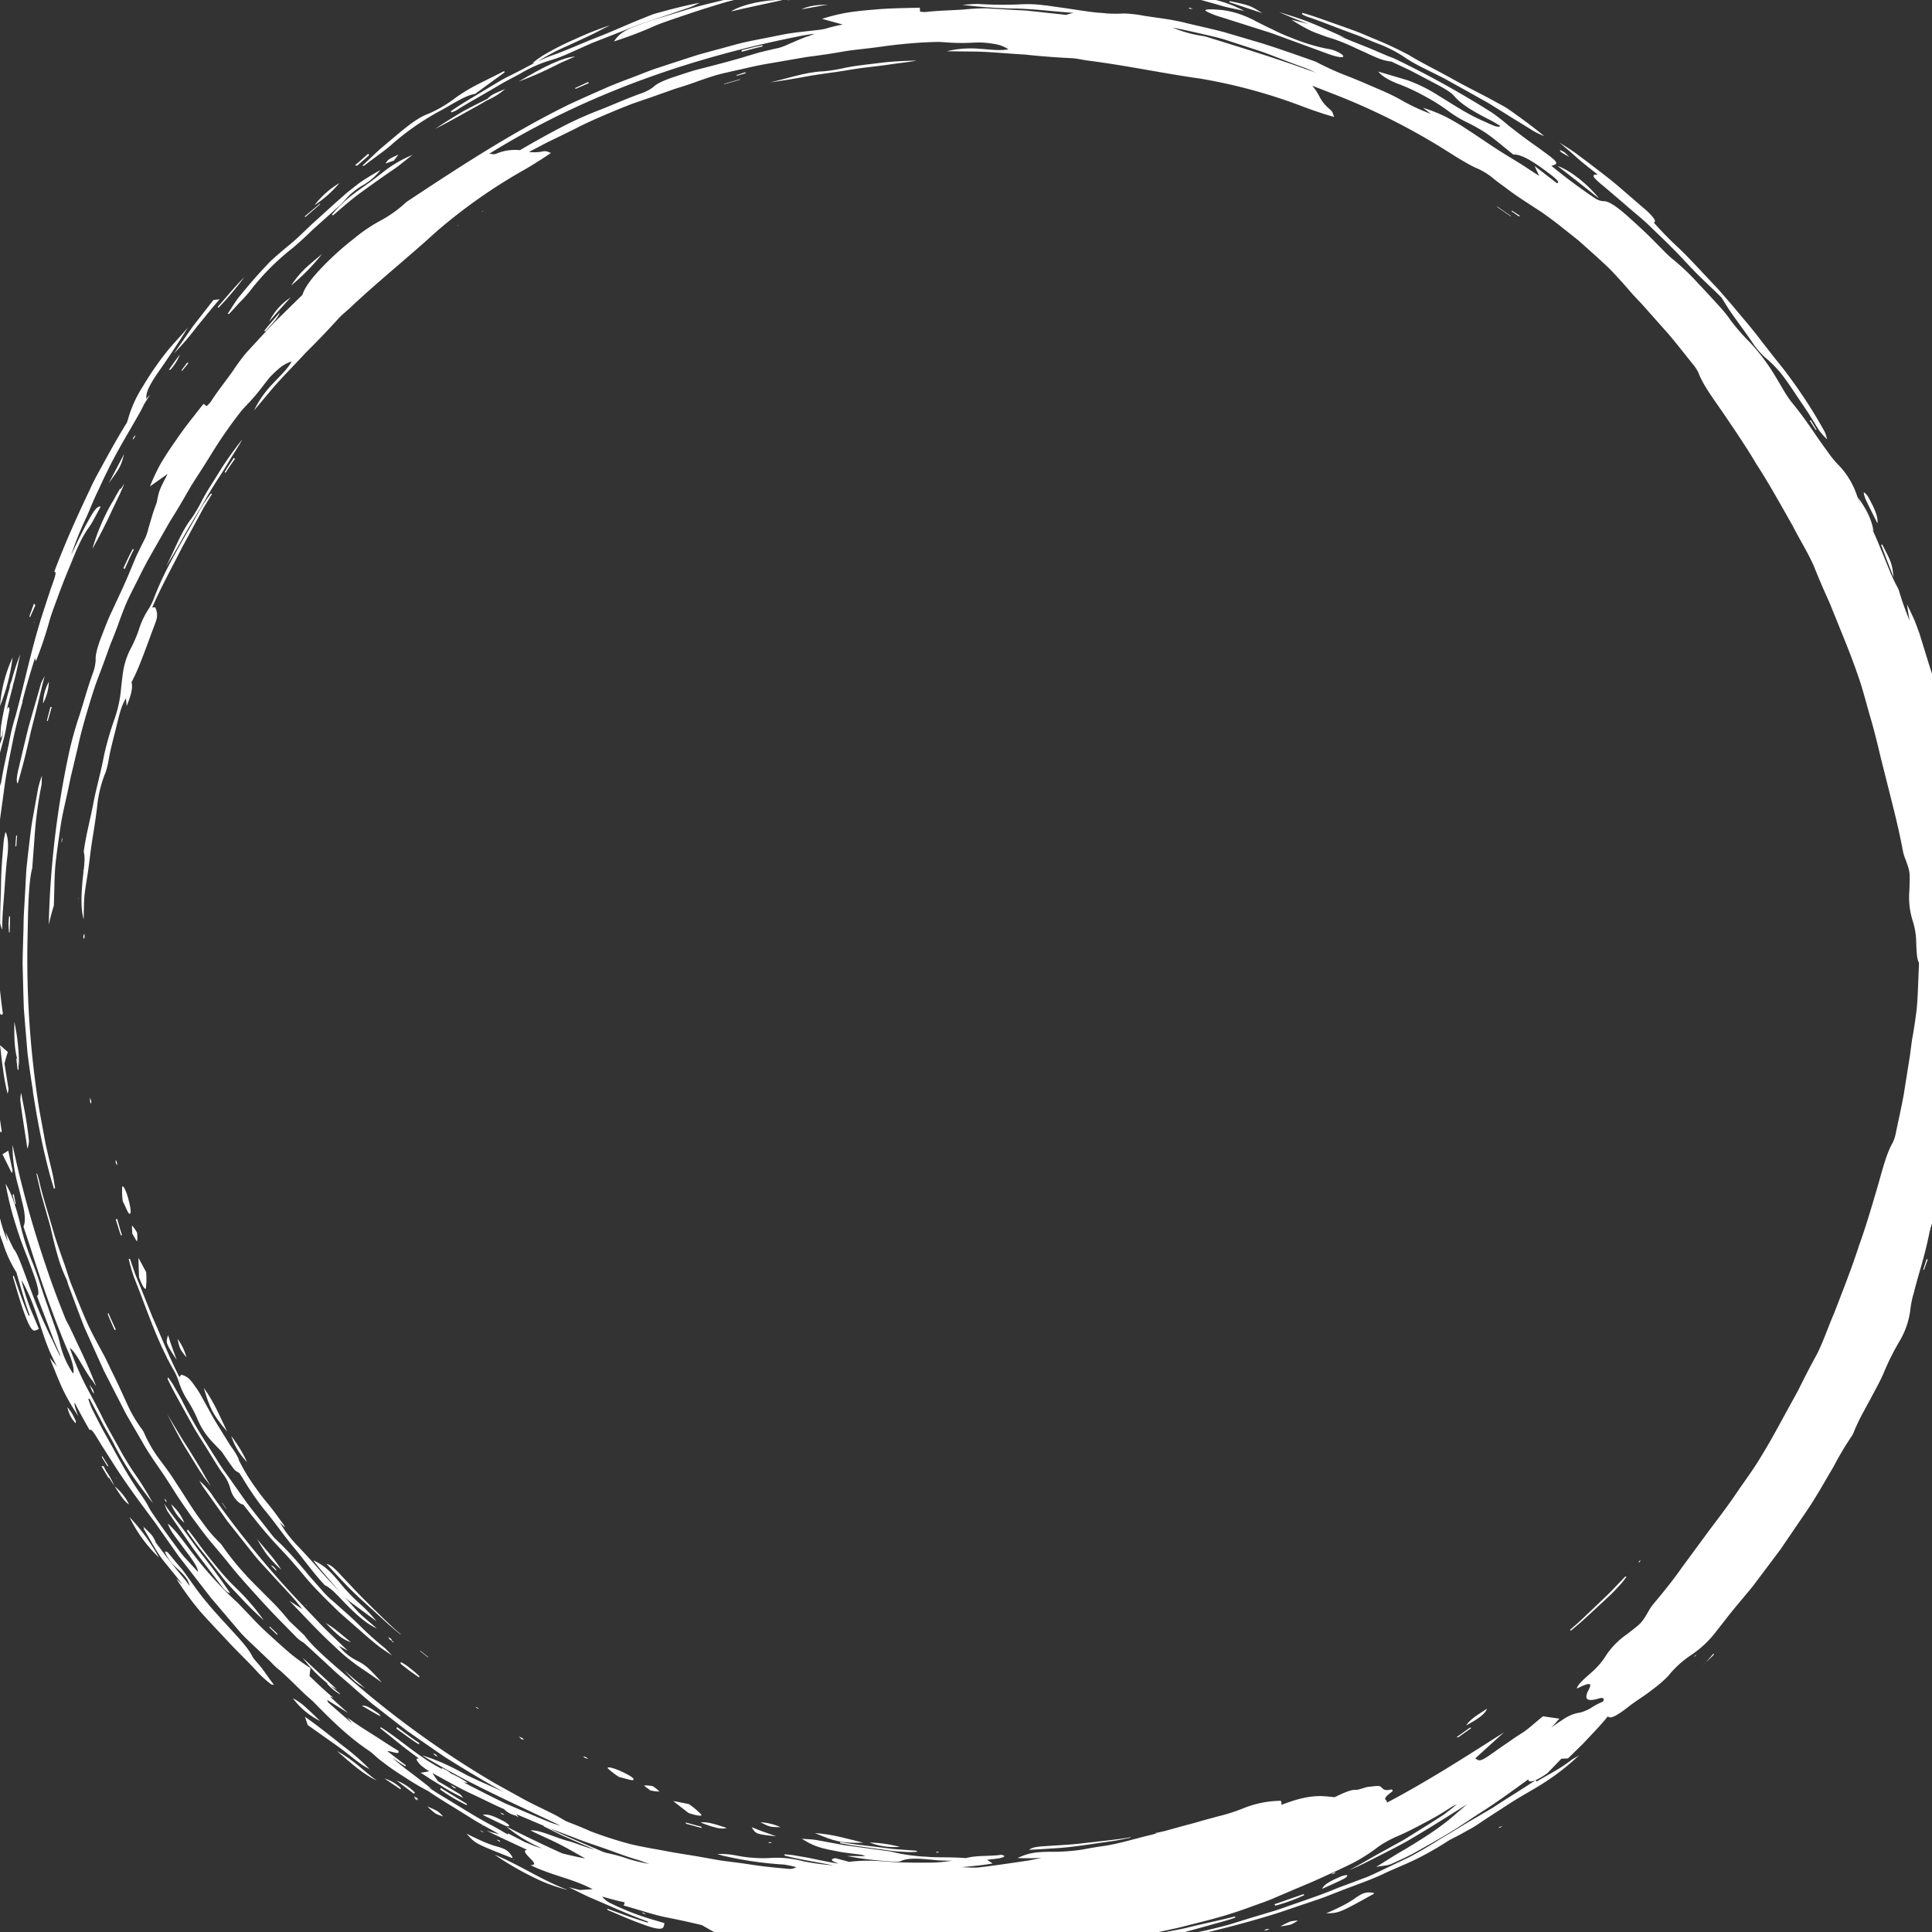 <?xml version="1.0" encoding="UTF-8"?> <svg xmlns="http://www.w3.org/2000/svg" width="525" height="525" viewBox="0 0 525 525"><rect x="0" y="0" width="525" height="525" fill="#333333" stroke="none"/><g><polygon points="417.26 483.79 417.27 483.81 417.32 483.77 417.26 483.79" fill="#fff"></polygon><path d="M68.65,450.26c-1.34-2.77-4.44-5.8-7-8.68-2.09-2.25-4.1-4.48-6-6.8s-3.56-4.76-5.32-7.19c-.66-.92-1.46-1.85-2.28-2.79L45.72,422c-.33-.39-.94-.54-.86-.17a13,13,0,0,0,1.36,2.33,11.42,11.42,0,0,0,1.54,1.7c1.34,1.26,3,2.7,3.55,4.33a3,3,0,0,1,.18.75c-.48-.71-1-1.4-1.58-2.12-2.73-3.22-5.26-6.56-7.78-9.91l.21.15a13.41,13.41,0,0,0-1-1.78c-.67-.81-1.34-1.36-2.45-2.54l.29.54-.16.09c1.8,3,3.61,6.53,5.42,8.77s3.52,4.3,5.17,6.42h0L47.92,429a78.75,78.75,0,0,0,6.7,9.15c2.53,2.8,5.1,5.5,7.66,8.24s5.32,5.32,7.91,8.2a29.59,29.59,0,0,0,3.57,3.16l.68.08c-1.09-1.42-2.06-2.82-3.17-4.37C70.52,452.47,69,450.89,68.65,450.26Z" fill="#fff"></path><path d="M135.67,22.11l-4.16,2.49c-3,1.86-6.12,3.59-9,5.63l.19.32a10,10,0,0,0,1.37-.61c2.81-1.81,5.77-3.39,8.64-5.09L137,22.34,141.39,20a36.51,36.51,0,0,1,7.6-3.44,40.09,40.09,0,0,0,5.59-2.06l6.18-2.76,6.29-2.47,6.3-2.47,6.41-2.17c2.47-.8,4.93-1.73,7.35-2.5a26.81,26.81,0,0,0,3-1.37c-4.52.86-8.15,1.86-11.87,2.88-1.09.3-2.36.87-3.53,1.33-4.2,1.65-8.26,3.56-12.43,5.17s-8.22,3.52-12.5,5A36.26,36.26,0,0,0,146,16.79q2-1.27,4.28-2.48c1.68-.9,3.48-1.64,5.24-2.46s3.53-1.6,5.23-2.44c.85-.41,1.69-.84,2.51-1.28s1.64-.8,2.42-1.23a86.29,86.29,0,0,0-9.4,3.73,74.69,74.69,0,0,0-8.87,4.53,24.7,24.7,0,0,0-2.72,2l.61-.07C143.49,18,141.7,19,140,19.84,138.53,20.58,137.07,21.29,135.67,22.11Z" fill="#fff"></path><path d="M336.2,3.61c-.91-.27-1.85-.5-2.87-.7s-2.14-.26-3.38-.34-2.42,0-2.42.22,1.39.86,2.48,1.27,2.65.82,4,1.29L345.51,9l12,4.4,3.2,1.18c.59.21,1.2.42,1.75.58,2.14.62,3.24.44,2.14-.4a9.05,9.05,0,0,0-4.06-1.53A52,52,0,0,1,351,10.3,48,48,0,0,1,345.79,8C344.32,7.32,343,6.65,341.7,6A30.57,30.57,0,0,0,336.2,3.61Z" fill="#fff"></path><path d="M-7,237.86l.09.14c.4-1.74.87-3.38,1.36-5.23.32-1.24.54-3.44.84-4.07,1.28-2.81,1.65-7.12,2.23-10.95.42-3.05.87-6,1.47-8.92s1.42-5.77,2.18-8.67c.29-1.1.5-2.31.7-3.54s.47-2.44.69-3.6c.1-.51-.18-1.07-.4-.77a3.92,3.92,0,0,0-.38.81c.34-1.41.74-2.82,1.1-4.24.16-.58.3-1.16.45-1.74.06-.16.1-.3.13-.41s0-.12,0-.18c.29-1.09.59-2.18.84-3.26.22-.92.43-1.84.61-2.75s.41-1.78.58-2.66A60.21,60.21,0,0,0,3.14,185a8.55,8.55,0,0,0-.47,1.38l0,.35-.21.74A75,75,0,0,0,.3,197.18a27,27,0,0,0-.16,3.4l.43-.66c.07-.54.16-1.09.24-1.63a10,10,0,0,1-1,4.25c-.75,1.27-1.38,1.28-1.35-1.07,0-.57,0-1.17.07-2.26a79.17,79.17,0,0,0-2.82,11c-.48,3.24-.88,6.45-1.3,9.67-.05.33-.1.66-.13,1,0,.17,0,.33-.07.49-.26,2.48-.52,5-.82,7.51a20.41,20.41,0,0,1-.6,2.33c-.89,2.48-1,5.81-1,8.7,0,2.39.05,4.74.07,7.08s.3,4.65.44,7l.32-.3c.07-3,.37-6.53.32-8.75A65.68,65.68,0,0,1-7,237.86Z" fill="#fff"></path><path d="M55,135.8a44.22,44.22,0,0,1-2.86,4.93c-3,3.89-4.43,8.18-7,13.2,1.36-2.15,3.06-5.08,4.88-8.35s4.06-6.72,6-10.18,4.2-6.64,5.86-9.47,3.2-5,3.91-6.47a96.52,96.52,0,0,0-5.73,8C58.43,130.18,56.56,132.88,55,135.8Z" fill="#fff"></path><path d="M45.53,410.7l6.88,10c2.4,3.28,4.9,6.47,7.35,9.71,1,1.42,2.23,2.61,2.74,2.44-1.14-1.68-3.78-5.53-7.23-9.92-1.76-2.17-3.46-4.67-5.29-7.11s-3.76-4.84-5.38-7.22C45.12,409.79,45.26,410.26,45.53,410.7Z" fill="#fff"></path><path d="M94.53,53.93a34.94,34.94,0,0,0-4.36,4.44l.34.14c2.58-2.19,5.12-4.47,7.85-6.41,2.91-2.11,5.76-4.14,8.73-6.16,1.35-.9,2.67-2.06,5-3.85a34.61,34.61,0,0,0-6.6,3.63c-2,1.49-3.94,3.08-5.77,4.36C98,51.28,96.2,52.55,94.53,53.93Z" fill="#fff"></path><path d="M100.42,480.73a62.22,62.22,0,0,0-7.23-6.31c-3.11-2.46-6.63-5.32-10.33-7.91.28.81.56,1.64.77,2.26L92,474.7C94.68,476.57,97.6,479.36,100.42,480.73Z" fill="#fff"></path><path d="M367.79,516.14a33.36,33.36,0,0,1-3.54,2c-1,.51-2.18,1.06-3.88,1.79,3.55-.08,3.6-.12,12.95-5.31,0-.06.09-.15.05-.17a.89.89,0,0,0-.4-.13C371,514.09,370.21,514.4,367.79,516.14Z" fill="#fff"></path><path d="M144.69,510a45,45,0,0,0,9.63,3.59c-7.18-2.7-12.84-6.69-19.9-9.6A80,80,0,0,0,144.69,510Z" fill="#fff"></path><path d="M301.74,500.37c1.83-.21,3.64-.64,5.46-1l-.07-.12c-3.82.72-7.7,1-11.56,1.49s-7.74.7-11.62.93c-1.6.1-3.42.21-4.32,1,2.55-.15,4.7-.23,6.82-.41C291.59,502,296.65,501.05,301.74,500.37Z" fill="#fff"></path><path d="M234.64,500.75c-4.7-1.17-8.42-2.3-13.21-2.64C226.68,500.31,228.41,500.9,234.64,500.75Z" fill="#fff"></path><path d="M432,438.62l5-4.64c1.28-1.14,2.42-2.45,3.58-3.69.55-.61,1-1.27,1.43-1.9l-.42.06L438,432.21c-1.19,1.25-2.49,2.4-3.73,3.61-2.52,2.36-4.93,4.84-7.61,7.05l.16.28,2.62-2.2Z" fill="#fff"></path><path d="M2.4,202.13c-.4,1.9-.81,3.81-1.21,5.7-.33,1.58-.62,3.18-.88,4.79a7.72,7.72,0,0,0-.47,3.16c-.16,1.14-.3,2.27-.44,3.36-.44,3.47-.74,6.63-1.33,10.05-.38,2.46-1,5.76-.89,7.47A48.12,48.12,0,0,1-3.4,247c-.21,2.06-.44,4.11-.63,6.17a32.2,32.2,0,0,0-.57,4.43l-.09,4.18.15,4.18c.08,1.71.17,3.41.25,5.12,0,.53,0,1.08-.06,1.6a71.48,71.48,0,0,0,.62,8.52c0,.2,0,.39.07.58,0,.42,0,.82,0,1.25q0,3.36.18,6.58c.23,2.14.52,4.24.85,6.29S-1.89,300-1.47,302c.26,1.25.61,2.47,1,3.68,0,.27,0,.48.06.69l.07-.18c0-.12-.06-.26-.11-.44.21.68.41,1.37.61,2l.31-.25c-.2-1.35-.4-2.77-.6-4.15s-.3-2.72-.55-3.89a65.55,65.55,0,0,1-1.74-16.12v-.05a25.5,25.5,0,0,0,1,5.74c-.08-2.75-.13-5.69-.27-8.46a34.69,34.69,0,0,1,.24-7.44c.75-.28,1.51,3.88,2.23,2.26-.42-2.73-.65-5.37-1-8.07s-.71-5.44-.84-8.41c-.49,2.49-.66,4-1,6.69a60.33,60.33,0,0,1-.41-6.08l.11-9.57c.07-3.19.36-6.38.54-9.57.15-1.89.32-3.79.58-5.69.17-1.24.32-2.5.44-3.74l.73-7.78,1.07-7.74c.63-5.18,1.73-10.29,2.77-15.43.53-2.35,1.12-4.7,1.72-7,.23-.84.47-1.68.71-2.53,0,.07-.09.16-.14.23,1-4,2.22-8,3.45-11.91a8.64,8.64,0,0,0,.24.9,104.74,104.74,0,0,0,3.79-11.34c.56-1.86,1.34-3.91,2.07-5.88,1.09-3,2.26-6,3.46-8.83,1.57-3.85,2.94-7.39,5.2-10.49.86-1.2,1.89-3.32,3.09-5.47-1-.35-2.24,1.78-3.36,3.81-1.48,2.6-2.75,5.31-4.05,8-.2.44-.41.87-.62,1.3.11-.35.25-.71.35-1a91.08,91.08,0,0,1,3.74-9.12c1.13-2.5,2.07-5,3.28-7.43.8-1.69,1.52-3.36,2.37-5,2.39-5,5.28-9.75,8.06-14.61.85-1.46,1.55-2.72,2-3.74.66-1.06,1.23-2,1.67-2.66l-1.12,1.21a2.67,2.67,0,0,0,.09-.69c0-1.57,1.39-4,3.61-7.15C46,96.83,48.29,93.41,51.08,89c-2.59,3-4.49,4.91-6.17,7.08a82.8,82.8,0,0,0-6,8.78,33.44,33.44,0,0,0-3.83,8.06c-.18.65-.37,1.28-.59,1.9-2.75,4.41-5.24,9-7.74,13.58-.86,1.55-1.66,3.11-2.38,4.72l.21-.35-.41.77c-3.31,7-6.48,14-9.43,21.84,1-.15-.38,2.8-1.33,5.78q-1.1,3.34-2.17,6.66c-2.74,8.76-4.5,17.38-7,26.71A57.26,57.26,0,0,0,2.4,202.13Zm-4.21,66.72v0Z" fill="#fff"></path><path d="M43.18,423.23a52.91,52.91,0,0,0-8-11A38.1,38.1,0,0,0,43.18,423.23Z" fill="#fff"></path><path d="M187.22,490.25l-4.31-.85,4.16,3.24c2.08.74,3.88,1,3.5.45A21.94,21.94,0,0,0,187.22,490.25Z" fill="#fff"></path><path d="M198.64,3.11c5-1.19,9.52-2.09,14-3.09C208-.16,201.61,1.2,198.64,3.11Z" fill="#fff"></path><path d="M168.26,482.9c1.62.36,3.48,1,3.78.8.63-.38-1.21-1.4-3.08-2.28-2.13-1-4.19-1.5-3.78-.86A22.22,22.22,0,0,0,168.26,482.9Z" fill="#fff"></path><polygon points="114.31 481.75 114.33 481.74 114.27 481.7 114.31 481.75" fill="#fff"></polygon><path d="M3.9,277.66c-.06,5.83.1,8,1.26,11.86A56.52,56.52,0,0,0,3.9,277.66Z" fill="#fff"></path><path d="M83.37,464.23a15.7,15.7,0,0,0-3.78-2.74A20.36,20.36,0,0,0,87,467.66C85.79,466.52,84.6,465.3,83.37,464.23Z" fill="#fff"></path><path d="M102.39,483.86c-3.37-2.41-6.39-5.72-10.77-8C95.57,479.3,98.72,482.13,102.39,483.86Z" fill="#fff"></path><path d="M359.29,513.28c2.68-1.24,4.51-2,6.12-2.87.55-.29.77-.72.67-.89a5.77,5.77,0,0,0-1.85.45C361.9,511,359.73,512,359.29,513.28Z" fill="#fff"></path><path d="M210.93,499c-2.22-.84-3.94-1.32-6.67-2.48C205.39,498.4,205.44,498.41,210.93,499Z" fill="#fff"></path><path d="M404.09,464.32c-2.31,1.52-4.74,2.92-5.68,4.57C401.52,467.17,403.57,465.8,404.09,464.32Z" fill="#fff"></path><path d="M334.22.31,334,.57l9,3C339.84,1.53,339.61,1.45,334.22.31Z" fill="#fff"></path><path d="M59.39,83.62a85.94,85.94,0,0,0,7-8.31c-2.55,2.57-4.85,5.38-7.24,8.1Z" fill="#fff"></path><path d="M179.19,486.83a10,10,0,0,0-1.8-1.45,10.41,10.41,0,0,0-2.3-.21c-.2.08.9.76,1.63,1.35A11.31,11.31,0,0,0,179.19,486.83Z" fill="#fff"></path><path d="M244.52,501.86a36.55,36.55,0,0,0-8.19-1.17A18.56,18.56,0,0,0,244.52,501.86Z" fill="#fff"></path><path d="M29.52,131.36c3.26-4.51,3.28-4.56,4.21-8Z" fill="#fff"></path><path d="M212.09,496.51a15.29,15.29,0,0,0-5.44-1.33C209.21,496.47,209.22,496.48,212.09,496.51Z" fill="#fff"></path><path d="M346.56,517.84a47.29,47.29,0,0,0,7.86-2.86l-.21-.27-7.89,2.75Z" fill="#fff"></path><path d="M73.16,87.35c2.39-2.77,4.12-4.62,5.8-6.51A16.91,16.91,0,0,0,73.16,87.35Z" fill="#fff"></path><path d="M46.53,408.78a12.67,12.67,0,0,0,3.55,5A13.8,13.8,0,0,0,46.53,408.78Z" fill="#fff"></path><path d="M107.77,483.85l4.67,3.56.32-.27A13.84,13.84,0,0,0,107.77,483.85Z" fill="#fff"></path><path d="M9.53,300.3c1,6,2.17,11.9,3.71,17.74.42,1.71.94,3.34,1.42,5l.31-.17c-.23-1.32-.4-2.66-.7-3.94-.66-2.9-1.41-5.78-2-8.69l-1.61-8.79A259.91,259.91,0,0,1,7.45,256.6c.06-2.88.12-5.82.18-8.63.16-4.78.39-9.35,1.14-12.09.31-4.23.53-7.12.74-10a107.3,107.3,0,0,1,1.77-12.57c.12-.55,0-1.28.13-2.56a24.71,24.71,0,0,0-1.07,3.56l-1.53,8.52c-.49,2.85-.76,5.73-1.12,8.59-.2,1.85-.43,3.7-.57,5.56l-.3,5.58-.32,5.57c-.11,1.85-.08,3.71-.16,5.57-.07,2.72-.17,5.44-.2,8.16L6.35,270l.13,4.06.32,4.06.68,8.08Q8.15,291.5,9,296.75c0-.05-.05-.12-.08-.17C9.12,297.82,9.32,299.06,9.53,300.3Z" fill="#fff"></path><path d="M36.35,149.35l-.24-.21c-1,1.7-1.73,3.49-2.58,5.25l.35.24C34.7,152.87,35.43,151.06,36.35,149.35Z" fill="#fff"></path><path d="M347.93,523.46a19.88,19.88,0,0,0,2.88-.5,10.81,10.81,0,0,0,1.9-1.08,10.47,10.47,0,0,0-2.06.26A25,25,0,0,0,347.93,523.46Z" fill="#fff"></path><path d="M217.78,2.53l7.28-1.3C221.72,1.33,219.73,1.61,217.78,2.53Z" fill="#fff"></path><path d="M46.29,100.49a13.67,13.67,0,0,0,2.6-4.13c-1.38,1.76-2.18,2.94-3,4.12Z" fill="#fff"></path><path d="M28.14,398.41l-.58,0,1.88,3.15c0,.05.14.06.21,0,.45.72.9,1.42,1.38,2.11a22.36,22.36,0,0,0-2.18-3.9Z" fill="#fff"></path><path d="M33.14,335.59c-.51-1.43-.85-2.91-1.29-4.36l-.39.13c.49,1.47.86,3,1.43,4.41Z" fill="#fff"></path><polygon points="13.71 192.09 12.72 195.9 13 195.88 14.06 192.13 13.71 192.09" fill="#fff"></polygon><polygon points="396.21 472.13 399.82 469.56 399.45 469.45 395.84 472.02 396.21 472.13" fill="#fff"></polygon><polygon points="87.01 55.48 86.93 55.35 82.81 58.78 82.96 58.99 87.01 55.48" fill="#fff"></polygon><polygon points="493.39 116.81 493.62 116.76 492.09 114.19 491.77 114.28 493.39 116.81" fill="#fff"></polygon><polygon points="75.35 443.93 73.26 441.94 73.24 442.27 75.34 444.28 75.35 443.93" fill="#fff"></polygon><path d="M4.25,327c-.17-.82-.34-1.67-.51-2.51l-.32.18.64,2.57C4.13,327.18,4.27,327.16,4.25,327Z" fill="#fff"></path><polygon points="196.82 22.87 201.12 21.65 201.09 21.53 196.78 22.76 196.82 22.87" fill="#fff"></polygon><polygon points="202.56 19.62 200.11 20.41 200.25 20.58 202.62 19.91 202.56 19.62" fill="#fff"></polygon><path d="M141.81,472.24a5.31,5.31,0,0,0-.84-.31l.8.71.65.13A3.74,3.74,0,0,0,141.81,472.24Z" fill="#fff"></path><path d="M36.77,118.22l-.58.73-.12.55a5.71,5.71,0,0,0,.56-.73A1.44,1.44,0,0,0,36.77,118.22Z" fill="#fff"></path><path d="M323.47,2.41c.26,0,.47,0,.7,0l-.9-.31c-.09,0-.22.09-.25.16A2.13,2.13,0,0,0,323.47,2.41Z" fill="#fff"></path><polygon points="463.39 451.94 463.5 451.8 463.41 451.89 463.39 451.94" fill="#fff"></polygon><polygon points="463.5 451.8 465.81 449.56 465.54 449.42 463.5 451.8" fill="#fff"></polygon><path d="M343.47,524.53a2.44,2.44,0,0,0,.66,0,5.89,5.89,0,0,0,.84-.36h-.66Z" fill="#fff"></path><path d="M106.32,445.38l-.79-.56.31.65a2.9,2.9,0,0,0,.67.35C106.59,445.81,106.39,445.53,106.32,445.38Z" fill="#fff"></path><path d="M112.47,488.48c.2.19.38.37.61.57a1.42,1.42,0,0,0,.39.17c-.06-.11-.18-.26-.28-.41Z" fill="#fff"></path><path d="M362.55,508.81c-.29.14-.55.29-.83.43l.74-.1c.17-.13.36-.27.49-.39A1.22,1.22,0,0,0,362.55,508.81Z" fill="#fff"></path><path d="M16.94,227.76c-.05,0-.13.07-.14.12l-.1,1c.05,0,.13-.07.14-.12Z" fill="#fff"></path><path d="M209.16,500.82c.25,0,.45,0,.67,0l-.7-.26a1.9,1.9,0,0,0-.34.12A1.55,1.55,0,0,0,209.16,500.82Z" fill="#fff"></path><path d="M159.05,477.42a3.46,3.46,0,0,0-.62-.14,5.23,5.23,0,0,0,.63.47,4.61,4.61,0,0,0,.8.17C159.59,477.75,159.31,477.55,159.05,477.42Z" fill="#fff"></path><polygon points="22.61 236.43 22.64 236.81 22.73 236.41 22.61 236.43" fill="#fff"></polygon><path d="M407.14,496.76l.7-.22a4,4,0,0,0,.38-.31l-.69.21Z" fill="#fff"></path><path d="M135.94,500.32a2.29,2.29,0,0,0-.43-.28,5.12,5.12,0,0,0-.57-.11l.86.56C135.86,500.44,135.93,500.4,135.94,500.32Z" fill="#fff"></path><path d="M130.45,497.42l.75.46c.06,0,.15,0,.22,0l-.75-.46Z" fill="#fff"></path><path d="M130.73,495.86l.59.41-.09-.17Z" fill="#fff"></path><polygon points="460.38 450.26 460.75 449.96 461.07 449.55 460.51 449.97 460.38 450.26" fill="#fff"></polygon><path d="M445.45,424.2l-.19.48.36-.29a3.74,3.74,0,0,0,.16-.47Z" fill="#fff"></path><polygon points="463.38 451.94 463.41 451.89 462.16 453.13 463.38 451.94" fill="#fff"></polygon><polygon points="31.45 401.4 31.69 401.77 31.58 401.47 31.45 401.4" fill="#fff"></polygon><polygon points="21.32 244.08 21.35 244.41 21.41 244.01 21.32 244.08" fill="#fff"></polygon><polygon points="139.42 505.29 139.59 505.46 139.8 505.48 139.42 505.29" fill="#fff"></polygon><polygon points="114.31 481.75 114.27 481.7 113.83 481.5 114.31 481.75" fill="#fff"></polygon><path d="M533.91,260.94a3.72,3.72,0,0,1-.55-1.15c.57-.55.9-2.33,1-5.53,0-2.79.52-5.28.52-8a36.86,36.86,0,0,0-.11-5.74,27.08,27.08,0,0,1-.45-8.5,28.5,28.5,0,0,0-.47-8.69c-.36-1.59-.71-3.19-1.07-4.79a250.47,250.47,0,0,0-4.91-25.85c-.2-.79-.54-1.59-.76-2.4l-1.39-4.92-1.55-4.87L522.47,175l-.85-2.77-1-2.72c-.58-1.56-1.37-3.06-2.39-5.29.19,1.59.41,3,.71,4.46a74,74,0,0,1-2.9-8.12,6.8,6.8,0,0,0-.5-1.14,24.62,24.62,0,0,1-1.12-2.24c-.37-.75-.71-1.51-1-2.28-.63-1.54-1.26-3.1-1.89-4.65-1-2.34-1.91-4.74-3.06-7,.2.37.42.74.66,1.15-.52-3-1.55-5.44-4.24-9.24.35,1,.66,1.86,1,2.65-.52-1.18-1-2.36-1.42-3.56a22.11,22.11,0,0,0-4.52-7.52,26,26,0,0,1-3.27-3.93c-1.12-1.52-2.32-3.2-3.54-5-2-2.93-4-5.76-6.28-8.5a25.51,25.51,0,0,1-1.64-2.35c-1.79-2.94-3.37-5.9-5.45-8.73A52.51,52.51,0,0,0,475.48,93a56.48,56.48,0,0,1-5.23-6A30,30,0,0,0,467.9,84c-2.09-2.35-4.26-4.68-6.45-7a64,64,0,0,0-6.86-6.54c-1.5-1.18-3.3-3.17-4.95-4.79-2.37-2.44-4.89-4.7-7.43-7-2.89-2.54-5.14-4.13-6.56-4a4.72,4.72,0,0,1-2.29-.84,145.45,145.45,0,0,1-11.78-8.77c2.3-.66,2.06-.86-4.4-5.53-2.49-1.7-4.86-3.57-7.21-5.38a57.39,57.39,0,0,0-4.53-3.54A260.71,260.71,0,0,0,379.09,16c-.74-.35-1.57-.6-2.34-.94l-4.68-2-4.75-1.89-3.53-1.47,1.72.57c-3.24-1.48-6.23-2.81-9.14-4s-5.83-2.06-8.81-3c2.65,1.19,5.39,2.26,8.06,3.3-1.31-.38-2.76-.71-4.67-1.22a44.38,44.38,0,0,0,4.93,2.85,27,27,0,0,0,2.82,1.15c1,.39,2.16.8,3.47,1.18a52.5,52.5,0,0,1,6.26,2.57l2.81,1.27c.89.43,1.75.82,2.57,1.16a14.16,14.16,0,0,0,4.3,1.21c2.09,1,4.09,1.87,5.95,2.84l5.44,2.86c2.32,1.24,4.6,2.41,5.68,3.68,1.86,2.21,5.29,4.24,9.28,6.26,1,.48,2,1.11,3.21,1.83-.49.72-2.58-.43-4.75-1.39s-4.11-2-6.09-3.19-3.89-2.39-5.8-3.57a41.32,41.32,0,0,0-8.75-4.32l-7.75-2.29c1,1.23,2.83,2.42,6.08,3.59a56.42,56.42,0,0,1,7,3.35,50.82,50.82,0,0,1,6.24,4,32.46,32.46,0,0,0,4.55,2.74,48.93,48.93,0,0,1,5.45,3.06c1.62,1.14,3.12,2.32,4.57,3.54l2.8,2.26c2.43-.13,6.08,2.36,10,5.34,1.6,1.23,2.79,2.29,1.85,2.45L417,45.09l1.26,2.72-4.86-3.17-4.89-3c-3.23-2-6.36-4.24-9.59-6.31a60,60,0,0,0-6.09-3.61,39.46,39.46,0,0,0-6.14-2.42l2.14,1.65A55.07,55.07,0,0,1,380.43,27c-1.6-.89-3.31-1.7-5-2.44-2.95-1.24-5.87-2.56-8.84-3.72A79.62,79.62,0,0,1,358,17a9.91,9.91,0,0,0-1.12-.48c-4.67-1.63-9.33-3.3-14.05-4.78l-10.17-3c-3.42-.9-6.87-1.65-10.31-2.47-3.8-1-7.74-1.39-11.59-2a34,34,0,0,0-5.3-.61,40.43,40.43,0,0,1-4.54,0c-1-.1-1.9-.18-2.76-.23-3.46-.36-6.94-1-10.44-1.46l-2.63-.38c-.42-.07-.83-.1-1.23-.14A32.8,32.8,0,0,0,278,1.15a107.7,107.7,0,0,1-12.3-.08c-1.28,0-2.79.15-4.19.24,4.25.54,8.6.87,13.22,1,5.38,0,10.73.74,16.09,1.11l.94.1a9.31,9.31,0,0,0-2,.52L278.93,2.88l-11-.62a60.21,60.21,0,0,0-6.08.33c-3.45.24-6.92.27-10.37.68A9.3,9.3,0,0,1,250,3.16c0-.41,0-.81-.07-1.07-4.5.12-8.51.14-12.51.53-2.47.19-4.88.45-7.22.81a53.08,53.08,0,0,0-6.82,1.69L229,6.67a43.15,43.15,0,0,0-4.89,1.19c-.82.15-1.64.28-2.4.35-3,.36-6.1.61-9.13,1.22s-6.08,1.19-9.13,1.82-6.05,1.57-9.08,2.35l-4.54,1.24-4.47,1.44-6.75,2.21c-2.25.74-4.43,1.67-6.65,2.5s-4.43,1.69-6.63,2.59l-6.5,2.88-3.94,1.8c-15.33,7.49-29.64,16.82-43.75,26.16a9.65,9.65,0,0,0-1,.74,33.46,33.46,0,0,1-7.13,5,43.77,43.77,0,0,0-6.82,4.67,81.56,81.56,0,0,0-6.74,5.86c-3.93,3.86-6.45,6.87-7.27,9.43l-7.83,7.68-7.46,8.1a55.86,55.86,0,0,0-3.61,4.9c-2,2.82-4.18,5.52-6.06,8.45a9.87,9.87,0,0,1-1.06,1.11l-.87-.62c-2.77,3.55-5.3,6.65-7.54,10q-2.14,3-4,6.1a53.24,53.24,0,0,0-3,6.34l4.8-3.4c-2.33,4.53-2.32,4.51-2.91,7.55-.09.44-.41,1.18-.61,1.76-.65,1.77-1.12,3.6-1.68,5.43a15.72,15.72,0,0,1-.94,2.81c-.83,1.61-1.62,3.23-2.4,4.85l-2.09,5c-1.39,3.34-3,6.6-4.51,9.93-1.14,2.3-2.18,5.2-3.22,7.84C26.47,176,25.88,178,26,179.4a12.64,12.64,0,0,1-.71,3.38c-1.39,3.78-2.45,7.67-3.66,11.5a96.87,96.87,0,0,0-2.9,10.4,249.9,249.9,0,0,0-5.48,46.6c.57-2.6,1.16-4.41,1.38-5.21.17-4.48.14-7.71.42-11,.4-3.62.9-7.19,1.44-10.73s1.46-7,2.18-10.55l.56-2.69.65-2.68c.42-1.79.85-3.6,1.28-5.4.76-3.64,1.79-7.22,2.85-10.77.57-1.91,1.15-3.82,1.79-5.7s1.39-3.73,2.08-5.61l2.15-5.91c.8-1.95,1.57-3.89,2.25-5.8.58-1.66,1.2-3.27,1.84-4.84s1.43-3.06,2.16-4.55c1.54-3,2.93-5.94,4.59-8.84l5.22-9.15c1.36-2.17,2.73-4.38,4-6.62.75-1.27,1.46-2.57,2.24-3.83l2.41-3.74c1.62-2.48,3.08-5,4.71-7.46,1.3-2,2.59-3.83,3.91-5.62.66-.89,1.33-1.77,2-2.63s1.47-1.65,2.22-2.46a50.28,50.28,0,0,0,3.67-4.34c.79-1,1.51-2,2.24-2.81a25.93,25.93,0,0,1,2.11-2,9.47,9.47,0,0,1,3.66-2.12c-1.28,2.3-3.27,4-5.09,6a27.88,27.88,0,0,0-5.13,7.3l5.38-6.39c2.83-3.23,5.86-6.22,8.74-9.37,3.06-3,6-6.1,9-9.4.88-.92,2-1.81,3-2.73,7.62-7.21,15.91-13.8,23.26-20.55A147.22,147.22,0,0,1,142.71,46c1.54-.88,3-1.83,4.53-2.78l2.5-1.67c-.76-.17-1.07-.61-2.2-.42a10.73,10.73,0,0,1-3.79.15c.81-.43,1.63-.84,2.45-1.27l2.42-1.28,2.49-1.2,5-2.45c3.29-1.72,6.71-3.2,10.12-4.63,1.85-.78,3.69-1.53,5.55-2.24l5.65-1.95,5.93-2.1c2-.62,4-1.25,5.91-1.95,1.65-.6,3.28-1.14,4.9-1.65s3.28-.83,4.9-1.22c3.26-.7,6.44-1.52,9.74-2.06l10.38-1.79c2.54-.33,5.12-.67,7.66-1.1,1.46-.23,2.92-.51,4.38-.71l4.42-.52c2.94-.31,5.85-.81,8.75-1.09,2.35-.25,4.61-.43,6.83-.55,1.11-.06,2.21-.1,3.31-.12s2.2.09,3.31.16a51,51,0,0,0,5.68.07c1.31-.06,2.51-.11,3.59-.06a27,27,0,0,1,2.91.35,9.43,9.43,0,0,1,4,1.48c-2.59.47-5.19,0-7.83-.14a27.39,27.39,0,0,0-8.9.67l8.35.09c4.29.14,8.53.57,12.79.8,4.26.46,8.54.79,13,1,1.27.1,2.68.42,4,.62,10.41,1.31,20.77,3.53,30.65,4.91a146.58,146.58,0,0,1,28.58,7.85c1.66.62,3.36,1.19,5,1.73l2.88.87c-.35-.69-.2-1.21-1.07-2-2.59-2.15-2.72-3.49-3.88-5.18a14.51,14.51,0,0,0-1-1.33l6.4,2.5A179.75,179.75,0,0,1,394.69,42c1.26.79,2.41,1.5,3.56,2.13a25.46,25.46,0,0,0,3.45,1.76,19.44,19.44,0,0,1,3.72,2.29c1.31,1.13,2.76,2.11,4.18,3.19s2.9,2.08,4.42,3.09l5,3.26c1.62,1.15,3.23,2.32,4.79,3.56S427.27,64,429,65.4l4.85,4.34c1.58,1.48,3.2,2.88,4.64,4.44s2.86,3.11,4.2,4.68c1.06,1.26,2.34,2.56,3.55,3.86l7.11,8c2.32,2.73,4.51,5.57,6.75,8.34a11.79,11.79,0,0,1,1.4,2.14c1.25,3.48,4.47,7.64,7.34,11.89s5.8,8.53,8.43,13c3.56,5.48,6.71,11.24,9.94,16.92,1.87,3.7,4.21,7.36,5.76,11,1.32,3.33,2.75,6.6,4.21,9.83l4,9.89c1.34,3.31,2.62,6.66,3.76,10,1.29,3.66,2.2,7.41,3.29,11.12s2,7.46,2.89,11.23c1.12,4.45,2.18,8.65,3.22,12.81s2,8.28,2.8,12.58a14.15,14.15,0,0,0,.73,2.25c1.25,3.39,1.11,3.41,1,8.09a21.39,21.39,0,0,0,1,8.78,19.81,19.81,0,0,1,.84,5.6c.1,2,.1,4.29.73,5.39,0,.31,0,.62,0,.93-.09,2.17-.18,4.35-.27,6.51s-.2,4.3-.48,6.4-.59,4.18-.95,6.22c-.3,1.61-.49,3.42-.73,5.18l-1.69,10.61c-.64,3.53-1.44,7-2.16,10.51a11,11,0,0,1-.77,2.44c-1.89,3.18-3.05,8.31-4.51,13.22s-2.91,9.9-4.68,14.77c-2,6.23-4.43,12.31-6.77,18.42-1.67,3.79-3,7.93-4.82,11.43-1.74,3.14-3.35,6.31-4.93,9.5l-5.12,9.35c-1.7,3.13-3.47,6.25-5.33,9.26-2,3.32-4.34,6.4-6.5,9.6s-4.51,6.27-6.84,9.36L457,426c-2.46,3.53-5.13,6.8-7.94,10.15a14.61,14.61,0,0,0-1.27,2c-1.83,3.12-1.94,3-5.63,5.9a21.4,21.4,0,0,0-6.12,6.39,20.32,20.32,0,0,1-3.78,4.2c-1.57,1.43-3.52,3-3.79,4.22,2.23-1.06,4.63-2.27,3.26.26-1.65,3.05,0,3.26,2.84,2.39.79-.24,1.48-.1,1.14.58-.06.12-.08.2-.13.31a19.93,19.93,0,0,0-2.79,1.42,10.76,10.76,0,0,1-3.53,1.57,10,10,0,0,0-2.79.86,14,14,0,0,0-2.06,1.22,31.2,31.2,0,0,0-2.85,2l2.19-2.44-4.47-.65c-2.14,1.73-4.21,3.66-5.67,4.54-1,.61-2,1.28-2.93,1.94s-1.95,1.33-3,2.06c-5.32,3.81-5.47,3.86-6.79,2.89l7.79-7.06C398.4,477.3,388,484,376.83,489.88c.47-1-2-.51,1.42-3,.3-.22.2-.71-.27-.6-2.21.52-2.15-.41-2.91-.83-.54-.31-1.93,0-3.27.11-.87.11-2.71.87-3.29.81-1.39-.14-3.79,1-5.83,2-3.36-.33-6.48-1-14.4,2.06-.2-.48.16-1.18-.59-1.08a28,28,0,0,0-9.89,2.06,49,49,0,0,1-6.58,2.11c-2.15.58-4.25,1.12-6.42,1.78-2.68.71-5.39,1.45-8.09,2.21h0c-.9.21-1.79.43-2.7.57l0,.12.87-.17-1.81.51c-4.32,1-8.76,2.42-12.93,3.06-2.07.27-4.05.63-6,1l-1.11.15a52.61,52.61,0,0,1-7.26.45c-4.74,0-6.57.45-9.26,1.7,1.92.09,3.83.06,5.75,0l.68,0-3.56.69c-4.52.67-9,1.35-13.55,1.88-1.09.09-2.35,0-4.5-.09,3.45-.33,5.78-.53,8.4-1-.61-.41-1-.68-1.51-1,1.33-.16,2.48-.26,3.48-.45.57-.1,1.19-.37,1.23-.52s-.71-.41-.89-.39c-3,.45-6.22.1-9.25.82l-.33.07-.14,0c-1.69-.13-3.43-.18-5.18-.2s-3.53,0-5.27-.16a49.14,49.14,0,0,1-10-1.46l-10-1.35-2.49-.34-2.47-.46-4.95-.91c-1.28-.23-2.62-.24-4.07-.37,3.14,1.95,4.6,2.46,9.36,3.36,2.27.49,4.59.66,6.88,1a4.94,4.94,0,0,1,1,.38l-5-.06c2.64.54,5,.85,7.19,1.08s4.24.42,6.28.49a3.17,3.17,0,0,0,1.23-.19c2.08-1,5.55-.64,9.74-.22,1.36.09,2.75.13,4.14.13-.85.12-1.69.25-2.59.34-2.4.25-5,.18-7.78.19l-4.5-.1-4.53-.31a44.91,44.91,0,0,0-8.58.18l-3.76-1c-2.08.43-.21,1,.89,1.51-2.51-.43-5-.94-7.51-1.46-1.51-.33-3.13-.54-4.63-.83a24.07,24.07,0,0,0-2.63-.25l.16.35c3.35.89,6.77,1.42,10.17,2.07l3.05.56a66.8,66.8,0,0,1-8.08-1.07,28.1,28.1,0,0,0-9.53-.9,37.83,37.83,0,0,1-8.26-.59,21.5,21.5,0,0,0-5.66-.5,23.65,23.65,0,0,0,2.58.68A98.29,98.29,0,0,0,213,506.67a26.65,26.65,0,0,1,3.39.72,4.16,4.16,0,0,1-1.8.48c-2.37-.21-4.78-.44-7.18-.72s-4.78-.72-7.13-1c-1.6-.22-3.23-.4-4.84-.65l-4.79-.85c-3.18-.58-6.36-1-9.33-1.58-3.39-.64-6.78-1.17-10.2-2a109,109,0,0,1-10.57-3.41c-2.21-1-4.46-1.88-6.72-2.76-1.15-.66-2.3-1.37-3.47-1.95-2.66-1.34-5.36-2.58-8-4l-7.81-4.33a260.46,260.46,0,0,1-36.67-26L91.38,453c-3.6-3.16-7-6.24-8.62-8.56l-4.2-4a61.51,61.51,0,0,0-4.74-5.3c-2.27-2.29-4.56-4.54-6.83-6.9l0-.06c-.1-.11-.21-.23-.34-.35a74.79,74.79,0,0,1-6.4-8,4.31,4.31,0,0,0-.39-.46c-.93-.93-1.85-1.89-2.72-2.91s-1.65-2.11-2.45-3.21C53,411,51.5,408.66,50,406.27c-.74-1.14-1.57-2.42-2.36-3.62-1.42-2.3-3-4.33-4.55-6.43a35.17,35.17,0,0,1-4-7,6.34,6.34,0,0,0-.64-1,38.54,38.54,0,0,1-3-4.81c-.85-1.72-1.64-3.5-2.47-5.31s-1.66-3.57-2.55-5.36-1.66-3.56-2.5-5.05c-1.5-2.78-3.05-5.55-4.35-8.48s-2.53-6-3.76-9.11c-1-2.35-1.68-4.8-2.53-7.19s-1.7-4.79-2.46-7.21l-2.15-7.32c-.73-2.43-1.44-4.87-2-7.36-.18-.74-.41-1.44-.61-2.16l-.17.14,1.25,5.37,1.5,5.31c.39,1.4.84,2.82,1.17,4.2.52,2.35,1.09,4.67,1.75,7a39.59,39.59,0,0,0,2.52,6.78c.19.37.34,1.18.57,1.76,1.41,3.72,2.78,7.47,4.22,11.16l3.59,8,1.81,4,2,3.9,4,7.8,4.4,7.57c1.8,3.23,3.95,6.16,6,9.19,1,1.52,2,3.1,3,4.67,1.45,2.26,3,4.49,4.55,6.66,1.49,2,2.92,4,4.49,5.93L61.49,424c2.86,3.68,6,7.09,9.14,10.57s6.42,6.76,9.67,10.08a9.34,9.34,0,0,0,2.27,1.77s0,0,0,0l4.1,3.76L90.8,454c1.36,1.26,2.81,2.43,4.2,3.66,2,1.79,4.09,3.59,6.17,5.34l6.42,5,3.22,2.48,3.34,2.33,6.68,4.61c5.29,3.33,10.64,6.55,16.09,9.56-.54-.26-1.1-.51-1.62-.74l-5.54-2.49L127,482.45,124.28,481a54.63,54.63,0,0,0-9.55-4c12.08,7.43,24.81,13,37.57,19.1a27,27,0,0,1-3.06-1c-4.05-1.62-8-3.39-12.08-5.1l-5.39-2.69c-1.92-1-3.88-1.94-5.79-3a4.79,4.79,0,0,0,1.16.16,32.66,32.66,0,0,0-4.5-2.51l-.13-.06a9.78,9.78,0,0,0-1-.76,16.34,16.34,0,0,0-1.52-.74l.13.29.14.09c-.55-.29-1.09-.57-1.66-.89a48.53,48.53,0,0,1-4.34-2.76c-3.74-2.57-7.11-5.5-10.78-7.78l-.16.27,6.54,5.26c1.31,1,2.67,2,4,3-.34-.07-.58,0-.65.16s.39.95,1.2,1.69a18.41,18.41,0,0,0,2.23,1.61l-2.34.39c.92.55,1.84,1.16,2.77,1.78l2.91,1.79a53.52,53.52,0,0,0,5.87,3.24,6.5,6.5,0,0,0-.87-1L119,484c-.39-.56-.87-1.2-1.48-2.15l.05,0c3.64,1.95,7.18,4.06,10.93,5.77,2.85,1.33,5.64,2.77,8.49,4a6,6,0,0,0,2.49,1.56,1.47,1.47,0,0,0,.44.08l1,.58c-.27-.34-.46-.61-.63-.86l7.45,3.15v.15l4.94,2.45,5.05,2.21c1.27.56,2.57,1.09,3.8,1.68l-1.74-.54c-2-.63-3.89-1.42-5.55-1.84-3.27-.87-7.95-3.16-10.07-2.83,2.76,1.38,5.47,2.51,7.94,3.78s4.76,2.6,6.91,3.83c-2.24-.42-4.21-.88-6.2-1.37-5.11-2.29-10.2-4.76-15.32-7.36a40.62,40.62,0,0,0,8.93,5.6l.79.37a22.27,22.27,0,0,1-2.54-.85c-.69-.3-1.35-.57-2-.81l-4.68-2.42c0,.11,0,.22,0,.33-1.37-.8-2.74-1.6-4.13-2.36-3.72-1.92-7.24-4.16-10.82-6.32-1.77-1.11-3.6-2.12-5.33-3.3L116,485.49a12.56,12.56,0,0,0,1.29.6c-2.18-1.69-4.48-3.51-6.7-5.16-1.47-1.14-2.86-2.21-4-3.29,1.17.83,2.36,1.64,3.59,2.37l.09-.33c-1.69-1.24-3.35-2.53-5-3.82.85-.16,3.64,1.27,2.94-.13-2.38-1.41-4.56-2.91-6.86-4.36s-4.65-2.92-7-4.69c.52.63,1,1.17,1.44,1.68-2.26-1.9-4.48-3.84-6.66-5.79l-.23-.64,5.67,3.54c-1.83-1.66-3.45-3.09-4.9-4.43.22.08.5.17.92.34-2.37-2-4.46-4-6.48-5.94.07-.61.13-1.15.25-2.17A55.51,55.51,0,0,1,79,449.41c-1.68-1.43-3.33-2.91-5-4.43s-3.29-3-4.82-4.63-3.06-3.2-4.57-4.78c-.28-.29-.56-.51-.84-.77A102.21,102.21,0,0,1,52.4,422.17c-2.12-2.74-4.46-6.16-6.79-8.17.72,2.27,2.57,4.25,3.93,6.17,2,2.75,4.18,5.32,4.27,7L50,423c-.35-.4-.67-.81-1-1.22-2.69-3.6-5.34-7.25-7.87-11-.34-.58-.69-1.16-1-1.78-.87-1.64-2.35-3.52-3.49-5.33-2.19-3.32-4.11-6.8-6-10.27l-2.91-5.21L25,382.84a25.07,25.07,0,0,1-1-2.72h.36l3.2,6.07c1,2,2.25,3.95,3.25,5.92a82.29,82.29,0,0,0,5.06,8.71c1.84,2.67,3.73,5.2,5.69,7.67a81.33,81.33,0,0,0-4.46-7.32,82.93,82.93,0,0,1-5-8.16c-1.54-2.8-3.18-5.55-4.56-8.44-1.24-2.46-2.54-4.89-3.84-7.29a74,74,0,0,1-4.72-11c1.7,1.15,3.73,5.79,6.11,8.93l-.18-.38c.39.62.78,1.24,1.21,1.86-1.3-3.37-2.88-7-4.4-10.16s-2.73-6-3.77-7.75c-2-5-3.9-9.95-5.55-15a285,285,0,0,1-9-32.71,41.39,41.39,0,0,0,1.34,10.46c.38,1.38.72,2.69,1,3.91s.59,2.33.76,3.33c.35,2,.36,3.57-.13,4.52.8,2.41,1.45,4.39,2.1,6.36,3,9.4,6.22,18.71,10.1,27.77,1.16,2.69,1.68,4.86,1.31,5.84a24.36,24.36,0,0,1-3.58-8.14,30.26,30.26,0,0,0-.91-3.22l-3.45-9.84c-1.1-3.31-2.13-6.65-3.51-9.95a70.39,70.39,0,0,1-3-9.78,61.59,61.59,0,0,0-1.83-6.2,24.92,24.92,0,0,0-2.08-4.46,86.06,86.06,0,0,0,2.39,10c.77,2.42,1.45,4.81,3.3,9.43.69,1.69,1.33,3.55,2,5.36,1.21,3.34,1.59,5.54.83,5.65,1,2.71,2,5.28,3,7.9.49,1.31,1,2.62,1.5,4l1.76,4.08c0,.14.06.33.08.49-.54-1.05-1.08-2.1-1.56-3.18-.79-1.69-1.62-3.3-2.39-5-2.36-5-4.18-10.27-6.16-15.5-1-2.69-1.82-4.71-2.58-5.54-.72-1.46-1.42-2.95-2.17-4.55.2.85.39,1.68.59,2.51a33,33,0,0,1-1.93-5.55c-.63-2.49-1.3-4.85-2-7.33-.72-3.54-1.41-7.09-2.53-10.74a70.64,70.64,0,0,0,1.28,8.89c.3,1.91.56,3.56.93,5.19a82.49,82.49,0,0,0,3,10.2,34.39,34.39,0,0,0,3.61,7.78l.18.65c1.07,3.74,2.11,7.4,3.41,11l-.26.14c-1.53-3.58-2.79-7.25-4.07-10.93l-.24.27c1,3.31,1.91,6.66,3.09,9.9s2,4.74,2.74,4.79c.43,0,.76-.26,1.24-.44-1-2.56-1.93-4.5-2.65-6.47a67,67,0,0,1-2.11-6.84c2.26,3.7,3.65,7.8,5.86,14.45.54,1.69,1.26,3.62,2,5.32.59,1.24,1.18,2.48,1.78,3.72L13.51,369c1.17,2.88,2.22,5.57,3.39,8.19a55.86,55.86,0,0,0,4.37,7.59c-.9-2.2-1.09-3.16-1-3.64,1.3,2.48,2.65,5,4.12,7.52.49-.83,1.92,2.08,3.62,4.7l3.77,5.91c3.28,5,6.79,9.69,10.38,14.51l1.94,2.78,3,4.25,1.48,2.12,1.57,2,7.11,9.19L64.81,443c1.87,2.25,4.14,4.13,6.21,6.18l2.56,2.42A16.24,16.24,0,0,0,76,453.87l.16.12,1.2,1.11c1.89,1.71,3.7,3.6,5.58,5.36.67.62,1.38,1.21,2.06,1.83,4.71,4.78,9.4,9.54,15.44,13.58.76.53,1.59,1.36,2.41,2.05a71.09,71.09,0,0,0,7,4.93,64.19,64.19,0,0,0,6.49,3.84l.68.47c2.82,1.9,5.77,3.62,8.65,5.44,1.45.88,2.87,1.82,4.35,2.67l4.46,2.49,1.2.69c-1.1-.3-2.24-.6-3.47-1,4.12,2.05,7.2,3.41,11,5.22-1.25.17-.18,1.24.8,2.26s1.9,1.88.16,1.91c5.63,2.77,11.41,3.64,16.87,6.53l-3.5.22-3-.77c1.86.9,3.67,1.83,5.48,2.66l5.42,2.34c3.57,1.55,7.06,3.08,10.65,4.35l-.06.28c-3.74-1.09-7.38-2.45-11-3.79l.06.35c3.18,1.34,6.36,2.76,9.6,3.91,3.09,1.16,4.92,1.48,5.45.92.3-.32.28-.75.44-1.24-2.64-.81-4.7-1.37-6.68-2.07a72.59,72.59,0,0,1-8.24-3.47,6.54,6.54,0,0,1-2-1.65l.1,0c2,.57,4,1.11,6,1.53-.11.36-.17.56-.27.87,4.07,1.13,8,2.5,11.73,3.24,3.21.63,6.38,1.33,9.52,2.08l3.8,2.18-5.84-.07c3,.93,5.7,1.82,8.46,2.58a54.78,54.78,0,0,0,8.65,1.45c-5.64-1.74-2.63-2-3.91-3.11l8.57,1.23.08,0c2.06.44,4.16.62,6.24,1l5.68.93,2.84.47,2.86.32c2.14.24,4.28.4,6.41.67,1.71.2,3.41.47,5.13.61l5.15.41,5.16.42,1.37.1c-.29.05-.57.08-.85.14a26.51,26.51,0,0,0,5.4.77c1.93,0,4-.07,6-.18,1.33,0,2.65-.13,4-.23l.85,0,11.61-.26c2.93,0,5.83-.58,8.72-.87s5.73-.69,8.62-1.13c2.52-.37,5.13-.57,7.69-.9a271.34,271.34,0,0,0,42.24-9.34c3.26-1,6.46-2.16,9.7-3.23,1.6-.56,3.23-1.06,4.82-1.67l4.76-1.86c3.78-1.46,7.64-2.75,11.3-4.51,2.93-1.37,6-2.56,8.89-4a86.78,86.78,0,0,0,8.35-4.79c1-.62,2.64-1.34,3.94-2.1s2.8-1.49,3.88-2.24c1.49-1,3-2,4.54-3l4.53-2.93c3-1.95,6.21-3.62,9.22-5.56a64.61,64.61,0,0,0,9.51-7.45c-1.24.8-1.8,1-2.19,1.34-3.3,2.55-6.24,3.91-9.29,5.75-.19.11-.19-.22-.27-.37-3.88,2.58-7.88,5-11.75,7.55l-7.58,4.45L394.28,498c-1.21.69-2.37,1.38-3.44,2.06-2.61,1.66-5.3,3.21-8,4.65l-8.39,4c-.93.45-1.89.88-2.87,1.3l-3,1.13c-1.78.68-3.58,1.32-5.34,2-3.84,1.64-7.82,2.94-11.76,4.33-2,.67-3.92,1.44-5.93,2l-6,1.8-5.72,1.77c-1.92.51-3.85,1-5.79,1.46-2.51.58-5.07.95-7.61,1.36l-.06-.41,7.71-2.12c2.55-.75,5.14-1.36,7.65-2.26l-.2-.28c-4.37,1.12-8.84,2-13.27,3.12-4.05.91-8.15,1.56-12.21,2.2,1-.24,1.92-.47,2.88-.68l7.34-1.6,7.28-1.85a119.58,119.58,0,0,0,12.83-4c1.72-.62,3.45-1.2,5.14-1.9l5-2.14c3.36-1.43,6.73-2.79,10-4.35,2.65-1.19,5.15-2.34,7.49-3.53a47.52,47.52,0,0,0,6.36-4.1,28.9,28.9,0,0,1,5.14-2.89c2.51-1.06,5-2.34,7.43-3.65a75.28,75.28,0,0,0,7.41-4.35,16.33,16.33,0,0,1,1.58-.76L392.49,493l-3.63,2.34-7.34,4.58L374,504.07c-2.48,1.4-4.91,2.84-7.38,4.11,2.82-1.12,5.48-2.53,8.15-3.89s5.36-2.7,7.95-4.18c5.06-2.94,10-6.07,15.92-9.8l-5,4.28c-1.35,1.06-2.46,1.87-3.54,2.64-2.19,1.51-4.31,2.89-8.52,5.43-2.34,1.3-4.48,2.73-7.63,4.66,1.89-.37,3-.29,4.36-.91,1.77-.81,3.62-1.64,5.43-2.59l5.36-3c2.17-1.27,4.37-2.52,6.51-3.86l6.33-4.16c4.41-2.75,8.58-5.84,13.37-9.28,0,1.23,2.22.4,5.18-1.67l3.79-3.93,1.81-.09,4-3.91,3.61-3.84c1.18-1.27,2.32-2.55,3.22-3.68l.16.13c.56.55,2.26-.26,5.28-2.61,2.17-1.74,4.41-3,6.51-4.67a38.29,38.29,0,0,0,4.37-3.73,27.07,27.07,0,0,1,6.27-5.75,28.41,28.41,0,0,0,6.42-5.89l3.79-4.85c1.3-1.64,2.66-3.27,4.06-4.93.88-1.07,1.8-2.11,2.64-3.21l2.51-3.33,5-6.67,4.68-6.88c1.55-2.29,3.16-4.55,4.59-6.93,1.72-2.76,3.32-5.62,5-8.44a85.63,85.63,0,0,1,5-8.41,5.42,5.42,0,0,0,.56-1.1c.3-.78.65-1.54,1-2.29s.72-1.51,1.11-2.25c.79-1.46,1.59-2.94,2.39-4.4,1.27-2.46,2.68-4.85,3.74-7.42a68.07,68.07,0,0,1,4.13-8.24,22,22,0,0,0,2.94-8.26,25.81,25.81,0,0,1,1-5c.46-1.83,1-3.82,1.62-5.91,1-3.44,1.89-6.79,2.58-10.26a24.19,24.19,0,0,1,.77-2.75c1.13-3.25,2.42-6.35,3.28-9.76a50.26,50.26,0,0,0,1.31-6.55,56.13,56.13,0,0,1,1.33-7.86,32.19,32.19,0,0,0,.76-3.67c.49-3.1.91-6.26,1.3-9.42a64.25,64.25,0,0,0,.7-9.45c0-1.91.35-4.56.56-6.87.38-3.38.52-6.76.65-10.16C535.1,264.71,534.9,262,533.91,260.94ZM106.66,479.24l1.41,1-.66-.42ZM238,506.74l.73-.08-.73.08-.4-.09Zm-74.34-3.61-7-3c-2.35-1-4.69-2-6.95-3.14l-.79-.34,7.22,2.74c2.75,1.13,5.58,2,8.4,3s5.6,2.09,8.48,2.92c1.16.36,2.28.79,3.41,1.19a48.39,48.39,0,0,1-5.64-1.34,43.28,43.28,0,0,0-5.65-1.58l-.4-.09C164.39,503.4,164,503.28,163.68,503.13Zm4.18,12.92-.43-.22.43.22.76.07Zm80,15.28c-1.88-.07-3.76-.18-5.67-.35a43.69,43.69,0,0,1-5.78-.82c-.39-.08-.82-.14-1.25-.2l5.57.27c3.59.19,7.2.06,10.8.11,1.62,0,3.24,0,4.86,0a6.2,6.2,0,0,1,2.8.82l-5.7.26C251.57,531.48,249.7,531.39,247.82,531.33ZM325.69,9c2.77.66,5.6,1.21,8.25,2.13l9,2.93c2.95,1.07,5.86,2.24,8.81,3.34,1.44.56,2.94,1,4.47,1.72l1.37.64c-9.75-3.56-19.66-6.65-29.52-9.68a9.77,9.77,0,0,0-1.19-.29,33.08,33.08,0,0,1-8.37-2.36l-.12,0C320.81,7.91,323.26,8.44,325.69,9Zm-106.12.83c-1.78.62-3.49,1.42-5.26,2.16a16.15,16.15,0,0,1-2.77,1.05c-1.76.38-3.52.8-5.27,1.23l-5.18,1.55c-3.46,1-7,1.91-10.54,2.82-2.49.58-5.39,1.63-8.09,2.5-2.12.76-4.06,1.58-5,2.58a12.81,12.81,0,0,1-3.05,1.6c-3.81,1.32-7.48,3-11.22,4.47a100.22,100.22,0,0,0-9.87,4.37q-6.06,3.14-12,6.63l-.25,0a12.9,12.9,0,0,0-6.27,1c-.73.27-1,0-1.87,0,26.43-16.39,55.42-26.29,84.95-32.08,1.11-.21,2.25-.37,3.45-.53h0A18.46,18.46,0,0,1,219.57,9.86Z" fill="#fff"></path><path d="M22.73,249.82c.09-2.81.06-4.67.23-6.44.21-2.08.58-4,.89-6.11.46-3,.75-6.17,1.24-9.14s1-6.22,1.35-9.37a32.75,32.75,0,0,1,2.3-9,22.86,22.86,0,0,0,.79-3.33c.54-3.05,1.37-6,2.1-9,.68-2.73,1.27-5.63,2.6-7.66.07.79.13,1.4.19,2.07,1.38-3.28,1.7-5.27,1.31-6.42.94-1.86,1.37-2.79,2-4.32s1.45-3.62,3-7.85c1-2.8,1.66-4.23,1.87-5.27a4.62,4.62,0,0,0-.35-2.78c-.1-.3-.46-.1-.88-.15,2.58-5.91,5.41-10.93,8-16.09l4-7.36,2-3.69,2.19-3.58-.18-.31a43.61,43.61,0,0,0-3,4.4c-4.38,8-9.36,15.63-12.61,24.31a17,17,0,0,1-1.49,2.92,21.61,21.61,0,0,0-2.57,5.54,36.49,36.49,0,0,1-2,4.69,20.38,20.38,0,0,0-2.35,7.31c-.23,1.74-.43,3.43-.57,5a34,34,0,0,1-1.7,7.27,84.17,84.17,0,0,0-2.86,10c-.82,4.45-2.08,8.66-2.9,13s-2,8.56-2.58,13c.52,1.85,0,4.64-.31,7.68C22.14,242.84,21.86,246.63,22.73,249.82Z" fill="#fff"></path><path d="M429.24,43.49c1.53,1.31,3.23,2.61,4.9,3.94-1.9,0-1.55.59,2.22,3.67l5.39,4.61c2.17,1.93,4.51,3.72,6.59,5.76s4.2,4,6.15,6c2.35,2.31,4.44,4.72,6.66,6.94s4.51,4.29,6.68,6.49c1,1.6,1.86,3.06,3,4.64,1.91,2.69,3.95,5.4,5.88,8.3a22,22,0,0,0,3,3.35,32.4,32.4,0,0,1,4.15,4.14c1.29,1.64,2.56,3.47,3.85,5.42l3.36,5c1.12,1.68,2.12,3.44,3.21,5.14a20.53,20.53,0,0,0,2.2,2.49,9.3,9.3,0,0,0-.73-2.22,133.26,133.26,0,0,0-9.3-14.47c-1.24-1.72-2.55-3.37-3.88-5l-3.87-4.94c-2.49-3.36-5.25-6.48-7.92-9.71L467,78.69,463,74.45c-2.17-2.32-4.38-4.71-6.77-7a93.11,93.11,0,0,1-6.85-7c1.05-.18-.41-2-3.25-4.34l-6.87-5.93c-2.28-1.92-4.68-3.69-7.18-5.63l-3.92-2.93c-1.36-1-2.87-1.9-4.42-2.89l3.16,2.67Z" fill="#fff"></path><path d="M104.47,447.76a87.6,87.6,0,0,1-7.32-6.63c-1.2-1.14-2.4-2.26-3.63-3.33s-2.38-2.2-3.64-3.19a29.39,29.39,0,0,1-2.78-2.92L84,428.2q-1.45-1.81-3-3.57a79,79,0,0,0-6.32-6.6,13.63,13.63,0,0,1-1.11-1.34L68.32,410c-1.76-2.24-3.33-4.62-5-6.93-1.25-1.82-2.61-3.56-3.78-5.42L56,392.05a123.45,123.45,0,0,1-6.53-11.46c-.7-1.38-1.57-2.76-2.3-4.11-.45-.81-1-1.46-1.47-2.19l-.18.35c1.44,3.15,3.21,6.13,4.86,9.17l2.37,4.26c.82,1.4,1.71,2.76,2.56,4.14,1.75,2.74,3.36,5.56,5.21,8.23a11,11,0,0,1,2.11,4.23,7.08,7.08,0,0,0,2.46,3.74,2,2,0,0,0,1,.43c2.74,3.51,4.85,6.19,6.9,8.5,1.77,2.07,3.69,4,5.49,6s3.56,4.12,5.37,6.26c1.66,1.86,3.5,3.77,5.3,5.54,1.09,1.05,2.15,2.13,3.26,3.16l3.41,3c2.3,2,4.5,4,6.86,5.87,1,.8,2,1.44,3.86,2.69C105.24,448.52,104.86,448.07,104.47,447.76Z" fill="#fff"></path><path d="M77.11,414.36l-1-1.37c-1-1.39-2-2.77-3.13-4.14s-2.24-2.72-3.23-4.17a52,52,0,0,1-5-8.21l.19.13A20.67,20.67,0,0,0,62.72,393L59.3,387.5,58,385.35l-1.21-2.2-2.44-4.4c-.64-1.14-1.48-2.18-2.3-3.38,0,0,0,.06,0,.08l-.26-.35a4.61,4.61,0,0,0-2.37-1.49c-.29-.11-.37.29-.67.59-2.93-5.75-5-11.13-7.36-16.4q-1.55-3.89-3.11-7.79l-1.58-3.9-1.37-4-.36-.06a42.88,42.88,0,0,0,1.48,5.14c2.94,7.29,5.36,14.71,8.92,21.74h0a2.39,2.39,0,0,0,.13.37c.05.07.11.13.16.19.5,1,1,1.92,1.56,2.87a16.84,16.84,0,0,1,1.32,3,21.78,21.78,0,0,0,2.64,5.51,34.26,34.26,0,0,1,2.37,4.5,20.45,20.45,0,0,0,4.15,6.45c.87.93,1.72,1.82,2.56,2.67,1.09,1.63,2.13,3.16,3.24,4.62a3.38,3.38,0,0,0,.93.83,4.16,4.16,0,0,1,.61.35l.73,1.1A82,82,0,0,0,71.63,410c2.92,3.46,5.38,7.12,8.19,10.48s5.37,7,8.43,10.28c1.75.77,3.6,2.91,5.73,5.12,2.64,2.65,5.4,5.27,8.42,6.63-2.12-1.86-3.58-3-4.84-4.27-1.42-1.44-2.68-2.93-4-4.44.51.52,1,1,1.5,1.41l7.25,5.34a40.88,40.88,0,0,0-5-5.17,52.53,52.53,0,0,1-5-5.32c-3-3.65-4.53-4.79-7.19-6.08,1.14,1.54,2.38,3,3.65,4.45l3.72,4.3c-1.8-1.95-3.69-3.88-5.39-5.82-2-2.34-4.2-4.69-6.38-7A33,33,0,0,1,76,413.66c.47.48.94.95,1.42,1.38A4.71,4.71,0,0,0,77.11,414.36Z" fill="#fff"></path><path d="M96.77,451.14a13.51,13.51,0,0,1-4.67-3.9l2.41,1.33c-2.56-2.5-5.05-4.79-7.33-7.14l-6.63-7a263.2,263.2,0,0,1-22.5-27.57,19.38,19.38,0,0,0-3.87-4.5c.45.8.72,1.27,1,1.71l6.68,9.39,7.14,9c1.6,2,3.43,3.84,5.14,5.76,1.29,1.43,2.64,2.83,4,4.33a54.72,54.72,0,0,1,4,4.7L78.63,435c4.52,4.68,8.24,8.7,12.26,12.39a57.1,57.1,0,0,0,6.23,5.22c2.13,1.46,4.28,2.87,6.67,4.63C100.22,453.21,99.22,452.37,96.77,451.14Z" fill="#fff"></path><path d="M364.55,8l4.69,1.74,4.6,1.89a36.55,36.55,0,0,1,7.49,3.69,39.56,39.56,0,0,0,5.14,3l6,3,5.91,3.29,5.91,3.3,5.75,3.57c2.18,1.39,4.46,2.71,6.6,4.09A25.32,25.32,0,0,0,419.64,37c-3.53-2.94-6.61-5.11-9.76-7.34-.92-.65-2.17-1.26-3.27-1.88-3.94-2.19-8-4.11-11.89-6.31s-7.93-4.12-11.81-6.48a99.44,99.44,0,0,0-9.86-4.59c-1.49-.63-3-1.3-4.48-1.86L364,6.89c-3.36-1.15-6.66-2.45-10.08-3.39l-.13.34a9.41,9.41,0,0,0,1.35.67C358.31,5.54,361.41,6.82,364.55,8Z" fill="#fff"></path><path d="M61.86,85.25l.39.07,2.83-3.09c1-1,1.91-2,2.66-2.9A65.19,65.19,0,0,1,79.08,67.75c1.87-1.48,3.85-3.37,5.9-5.34l6.39-5.72a21.38,21.38,0,0,0,2.19-2.13,18.4,18.4,0,0,1,5-4.19,16.54,16.54,0,0,0,4.83-4.16,62.81,62.81,0,0,0-5.78,3.54l-3.28,2.57-3.14,2.77L85,60.69c-2.23,2.07-4.07,4-6.45,5.94q-2.61,2.12-5,4.31c-1.5,1.54-2.94,3.1-4.31,4.66s-2.69,3.15-4,4.74S63,83.62,61.86,85.25Z" fill="#fff"></path><path d="M176.83,5.62c-6.88,2.36-8.29,3.14-10,5.64A103,103,0,0,0,178,7c1.79-.75,3.87-1.44,5.85-2.13,3-1,6.06-2.06,9-2.95,4-1.23,7.57-2.42,11.41-2.64,1.47-.09,3.76-.65,6.19-1.09-.37-1-2.81-.6-5.08-.17-3,.5-5.85,1.25-8.77,2s-5.86,1.38-8.74,2.24Z" fill="#fff"></path><path d="M98.87,45.08c2.33-1.82,5.28-3.86,7-5.31a70.69,70.69,0,0,1,14.22-9.91c3.4-1.9,6.57-4,9-4.34l8.05-5.88-.15-.32-6.61,3.31a48.78,48.78,0,0,0-6.59,3.94,34.64,34.64,0,0,1-7.43,4.37c-2.48.89-5.11,2.94-7.36,4.76l-5.42,4.55c-1.75,1.55-3.4,3.19-5.11,4.77Z" fill="#fff"></path><path d="M229.54,18.45a47,47,0,0,1-5.63.92c-4.88.19-9.13,1.77-14.61,3,2.53-.32,5.87-.86,9.55-1.54s7.77-1.13,11.7-1.8,7.79-1,11-1.48,5.91-.72,7.49-1.1c-3.28.1-6.55.21-9.79.63S232.76,17.78,229.54,18.45Z" fill="#fff"></path><path d="M1.49,226.06A23,23,0,0,0,1,228.55c-.29,3.74-.67,7.46-.71,11.2S0,247.2.05,250.92a8.42,8.42,0,0,0,.54,1.72c0-3.76.37-7.24.61-10.59s.45-6.58.85-9.77C2.36,229.39,2.13,227.11,1.49,226.06Z" fill="#fff"></path><path d="M10,192.41c.77-2.95,1.35-6,2.16-8.74-.57,1.14-.84,1.55-1,2L7.8,197.39c-1,3.93-1.89,7.89-2.84,11.84-.43,1.7-.59,3.38-.14,3.67.58-2,1.87-6.44,3.07-11.89C8.45,198.28,9.3,195.37,10,192.41Z" fill="#fff"></path><path d="M311.66-3.59l.11.35c3.33.61,6.7,1.11,9.93,2,3.48.9,6.86,1.82,10.31,2.83,1.55.46,3.29.75,6.13,1.39a34.2,34.2,0,0,0-7-2.79l-2-.49.67.12c-2.65-1.52-5.19-2.26-9.83-2.6l2.13.76c-1.4-.37-2.82-.74-4.26-1A35.83,35.83,0,0,0,311.66-3.59Z" fill="#fff"></path><path d="M60.38,428.55c1.63,2.12,3.55,4,5.41,6s3.82,3.91,5.89,5.75a59,59,0,0,0-7.53-8.76,64.12,64.12,0,0,1-5.31-5.83q-2.55-3.08-5-6.38c-.86-1.25-1.86-2.48-2.79-3.71l-.24.42c.75,1.06,1.51,2.11,2.27,3.17s1.6,2.06,2.41,3.1Z" fill="#fff"></path><path d="M25.1,149.16c1.78-3.15,3.57-6.65,5.06-9.86s2.94-6,3.6-7.87l-1,1.53-.07-.27c-.63,1.05-1.26,2.1-1.81,3.19l0,0a39.55,39.55,0,0,0-2.17,3.93A57.49,57.49,0,0,0,25.1,149.16Z" fill="#fff"></path><path d="M139.27,504.81a.88.88,0,0,0-.15-.39c-1.07-1.63-1.84-2.07-4.71-2.83a31.24,31.24,0,0,1-3.79-1.47c-1-.46-2.2-1-3.84-1.86,2.32,2.69,2.38,2.7,12.32,6.62C139.16,504.86,139.28,504.86,139.27,504.81Z" fill="#fff"></path><path d="M53.68,88.55c2-2.39,3.86-4.8,6-7.21L58,81.51l-5.54,7.11L47.31,96A77.06,77.06,0,0,0,53.68,88.55Z" fill="#fff"></path><path d="M92.3,427.67c-1.1-1.17-2.34-2.51-3.55-2.68,1.74,1.87,3.16,3.49,4.65,5,3.52,3.77,7.48,7.06,11.23,10.56,1.33,1.28,2.81,2.4,4.21,3.6l0-.12c-3-2.5-5.69-5.29-8.49-8S95,430.52,92.3,427.67Z" fill="#fff"></path><path d="M61.72,389c-2.08-4.37-3.56-8-6.35-11.88C57,382.54,57.65,384.25,61.72,389Z" fill="#fff"></path><path d="M235,501.94l6.79.93c1.69.26,3.43.32,5.12.42a23.31,23.31,0,0,0,2.38-.1l-.32-.28-5.17-.38c-1.73-.12-3.44-.4-5.15-.59-3.43-.45-6.89-.73-10.28-1.4l-.12.31,3.36.62Z" fill="#fff"></path><path d="M148.86,18.81,152.53,17l3.76-1.66c-3.44.33-8,2.48-15.33,6.81C143.82,21.11,146.38,20,148.86,18.81Z" fill="#fff"></path><path d="M57.28,403.83l-1.46-2.44-1.4-2.49c-1-1.64-2-3.26-3-4.88-2.11-3.18-4-6.5-6-9.78,1.78,3.36,3.43,6.8,5.47,10,1,1.63,2,3.26,3,4.87l1.58,2.4C56.08,402.32,56.68,403.07,57.28,403.83Z" fill="#fff"></path><path d="M0,191.85a53.21,53.21,0,0,0,3.42-13.17A38.25,38.25,0,0,0,0,191.85Z" fill="#fff"></path><path d="M39.65,350.07a22.12,22.12,0,0,0,.06-4.39l-2.08-3.87c0,1.9.1,3.59.15,5.26C38.52,349.15,39.44,350.73,39.65,350.07Z" fill="#fff"></path><path d="M7.45,312.16A7.64,7.64,0,0,0,7.87,310c-.22-2.08-.5-4.17-.86-6.32s-.85-4.37-1.26-6.75a11.1,11.1,0,0,0-.24,2C6,303,6.7,307.13,7.45,312.16Z" fill="#fff"></path><path d="M423.23,45.1c4.11,3.11,7.67,6,11.29,8.86C431.73,50.27,426.6,46.18,423.23,45.1Z" fill="#fff"></path><path d="M34.93,326c-.58-2.28-1.5-4.19-1.73-3.46a22.92,22.92,0,0,0,.15,3.86c.75,1.48,1.46,3.3,1.78,3.42C35.82,330,35.45,328,34.93,326Z" fill="#fff"></path><path d="M.84,290.63a54.08,54.08,0,0,0,1.23,6.58,6,6,0,0,0,.24-1.32L1.21,289c.22-.77.44-1.69.92-3.13L0,284c.16,1.06.27,2.16.39,3.28S.68,289.49.84,290.63Z" fill="#fff"></path><path d="M79.13,77.57a57.26,57.26,0,0,0,8.36-8.51C83,72.71,81.37,74.22,79.13,77.57Z" fill="#fff"></path><path d="M510.19,142.22c.24-2.05-1.16-4.66-2.45-7.05-.34-.66-1.16-1.46-1.27-1.35s.21,1.2.52,1.92C507.83,137.58,508.8,139.42,510.19,142.22Z" fill="#fff"></path><path d="M82.24,450.47a37,37,0,0,0,6.8,7l-.2.05c.54.52,1.07,1.1,1.63,1.56s1.28.91,1.92,1.36l-.09-.28L89.71,458a11.84,11.84,0,0,0,1.77,1C88.49,456.31,85.92,453.85,82.24,450.47Z" fill="#fff"></path><path d="M131.21,493.21c2.66,1.28,4.45,2.19,6.11,2.9.57.25,1,.14,1.11-.05a6.31,6.31,0,0,0-1.52-1.14C134.66,493.75,132.5,492.72,131.21,493.21Z" fill="#fff"></path><path d="M76.43,426.54a37.94,37.94,0,0,0-3.3-4.44l-3.26-3.87a44.34,44.34,0,0,0,2.5,4A29.51,29.51,0,0,0,76.43,426.54Z" fill="#fff"></path><path d="M.67,313.67c1.06,2.14,1.8,3.61,2.53,5.08l.23-.56-1.18-5.52Z" fill="#fff"></path><path d="M88.48,441c3.55,3.66,4.6,4.44,6.9,5.29C90.56,442.25,90.53,442.28,88.48,441Z" fill="#fff"></path><path d="M48,369.54c-.76-2.24-1.48-3.88-2.32-6.73C45,364.89,45,364.93,48,369.54Z" fill="#fff"></path><path d="M190.35,495.23c3.3,1.31,5.66,2,7.13,1.49C194.84,495.9,192.22,494.91,190.35,495.23Z" fill="#fff"></path><path d="M511.51,148l-.36,0c1,2.65,2,5.3,3.41,8.88C514.14,153.16,514.05,152.93,511.51,148Z" fill="#fff"></path><path d="M37.25,337.3a9.91,9.91,0,0,0,0-2.32,10,10,0,0,0-1.31-1.9c-.18-.11,0,1.18,0,2.12C36.51,336.15,37.19,337.47,37.25,337.3Z" fill="#fff"></path><path d="M67.13,397.31a35.34,35.34,0,0,0-4.29-7.08A18.59,18.59,0,0,0,67.13,397.31Z" fill="#fff"></path><path d="M132.48,26.84c-2.22,1.1-4.31,2.16-6.33,3.23-2.72,1.59-5.3,3.2-7.88,4.93,3-1.49,6-3.2,8.9-4.8,1.8-1,3.51-1.93,5.1-2.89a19.2,19.2,0,0,0,5-3.12C134,25.55,133.52,25.77,132.48,26.84Z" fill="#fff"></path><path d="M92.23,49.75a23.62,23.62,0,0,0-6.75,6A31.42,31.42,0,0,0,92.23,49.75Z" fill="#fff"></path><path d="M48.24,363.81c.63,2.8.64,2.81,2.44,5.05A15.18,15.18,0,0,0,48.24,363.81Z" fill="#fff"></path><path d="M126.88,490.2l-7.13-4.35-.14.42a45.65,45.65,0,0,0,7.2,4.25Z" fill="#fff"></path><path d="M113.87,455.83l.08-.38c-.8-.74-1.62-1.44-2.46-2.08a13.88,13.88,0,0,0-2.56-1.73l-.09.46,2.47,1.93Z" fill="#fff"></path><path d="M11.69,191.16a13.71,13.71,0,0,0,1.59-5.9A12.86,12.86,0,0,0,11.69,191.16Z" fill="#fff"></path><path d="M99.26,458.81c-1.79-1.55-3.78-3.17-5.67-4.89C96.67,457.27,96.71,457.23,99.26,458.81Z" fill="#fff"></path><path d="M72.22,90c1.38-1.78,3.27-3.42,3.82-5.09-1.41,1.68-2.93,3.27-4.25,5Z" fill="#fff"></path><path d="M108.27,42c-.83.4-1.62.74-2.5,1.25a4.3,4.3,0,0,0-1,1.16c.48-.11,1.23-.43,2.26-.77Z" fill="#fff"></path><path d="M107.89,469.32l-.17.44c2.06,1.41,4,3,6.15,4.27l.06-.38C111.84,472.31,109.91,470.76,107.89,469.32Z" fill="#fff"></path><path d="M103,465.73c-1.78-1.19-3.44-2.5-4.66-2.23,2.28,1.35,3.66,2.19,5.13,2.92Z" fill="#fff"></path><path d="M201.56,14.07c1.88-.48,3.74-1.07,5.65-1.44v-.32c-1.93.33-3.8.88-5.7,1.33Z" fill="#fff"></path><path d="M118.88,492.16a27.05,27.05,0,0,0-2.74-1.26,20.74,20.74,0,0,0,2.21,1.91,11.54,11.54,0,0,0,2.05.78A10.36,10.36,0,0,0,118.88,492.16Z" fill="#fff"></path><path d="M100.22,42.25c.15-.13-.06-.24-.16-.48l-3.59,3.16.58.09Z" fill="#fff"></path><path d="M29.26,357c.53,1.51,1.24,2.94,1.86,4.41l.36-.12c-.65-1.49-1.41-2.94-2-4.47Z" fill="#fff"></path><path d="M18.32,382.38a8.38,8.38,0,0,0,2.22,4.36c.1.1,0-.27.08-.55-.33-.65-.69-1.47-1.07-2.12A19.58,19.58,0,0,0,18.32,382.38Z" fill="#fff"></path><path d="M31.14,403.88c1.28,1.95,2.64,4.25,3.92,4.91A14.42,14.42,0,0,0,31.14,403.88Z" fill="#fff"></path><path d="M8.18,167.69l1.44-3.22L9.23,164c-.42,1.15-.83,2.31-1.24,3.45C8,167.58,8.14,167.77,8.18,167.69Z" fill="#fff"></path><path d="M63.52,124.45c-.83,1.31-1.75,2.55-2.5,3.91l.3.07c.77-1.3,1.7-2.5,2.54-3.76Z" fill="#fff"></path><polygon points="160.01 22.58 159.81 22.29 156.24 23.94 156.44 24.14 160.01 22.58" fill="#fff"></polygon><path d="M108.85,486.25l.05-.38a10.92,10.92,0,0,0-4.41-2.58Z" fill="#fff"></path><polygon points="31.08 403.8 31.03 403.73 31.09 403.85 31.09 403.85 31.14 403.88 31.08 403.8 31.08 403.8" fill="#fff"></polygon><path d="M4.45,287.81l.33,2.78.25.17A13.82,13.82,0,0,0,5,289.17c-.08-.58-.25-1.1-.38-1.65Z" fill="#fff"></path><polygon points="186.45 495.6 190.73 496.75 190.57 496.39 186.3 495.24 186.45 495.6" fill="#fff"></polygon><path d="M2.31,251.18c0,.81.1,1.57.16,2.34l.16-.24.11-4.16-.26-.19C2.42,249.68,2.31,250.46,2.31,251.18Z" fill="#fff"></path><polygon points="522.62 344.98 522.8 345.12 523.82 342.31 523.54 342.12 522.62 344.98" fill="#fff"></polygon><polygon points="4.38 227.16 4.17 230.06 4.44 229.85 4.65 226.97 4.38 227.16" fill="#fff"></polygon><polygon points="29.37 398.23 27.77 395.65 27.67 395.96 29.27 398.56 29.37 398.23" fill="#fff"></polygon><path d="M423.92,40.79c-.15,0,.17.46.31.56.57.38,1.16.69,2.18,1.29a11.9,11.9,0,0,0-1.2-1.18A5.34,5.34,0,0,0,423.92,40.79Z" fill="#fff"></path><path d="M49.58,100.67l1.62-2-.34-.13-1.58,2.12C49.38,100.68,49.49,100.78,49.58,100.67Z" fill="#fff"></path><path d="M214.1.08c1.14-.21,2.28-.37,3.43-.5l.24-.34c-1.21.18-2.42.37-3.61.64Z" fill="#fff"></path><polygon points="410.56 58.69 406.88 56.14 406.82 56.24 410.5 58.79 410.56 58.69" fill="#fff"></polygon><polygon points="410.81 57.22 410.76 57.44 412.79 58.84 412.98 58.61 410.81 57.22" fill="#fff"></polygon><path d="M25.1,378.12a3.14,3.14,0,0,0,.49.59,6.48,6.48,0,0,0-.35-1.13,10,10,0,0,0-.92-1.24C24.69,377.19,24.88,377.68,25.1,378.12Z" fill="#fff"></path><path d="M24.45,299.38l.32.59a3.67,3.67,0,0,0,0-.81,4.9,4.9,0,0,0-.29-.84Z" fill="#fff"></path><path d="M74.29,425.67a2.58,2.58,0,0,0-.69-.32l1.46,1.52,0-.34A10.6,10.6,0,0,0,74.29,425.67Z" fill="#fff"></path><path d="M123.28,485.79a3.93,3.93,0,0,0,.73.27l-.6-.53-.91-.44A6.76,6.76,0,0,0,123.28,485.79Z" fill="#fff"></path><path d="M114.23,448.55l-.08.09c.69.62,1.42,1.17,2.16,1.73l.07-.09C115.65,449.72,114.91,449.17,114.23,448.55Z" fill="#fff"></path><path d="M112.48,488.13a2.53,2.53,0,0,0,.43.51,6,6,0,0,0,.8.42l-.42-.51Z" fill="#fff"></path><path d="M22.62,254.37a3.33,3.33,0,0,0,.15.75c.06.06.15-.27.22-.43l-.07-1Z" fill="#fff"></path><path d="M136.73,492.89c-.29-.14-.57-.25-.85-.37l.54.51c.22.05.45.11.62.13A1.12,1.12,0,0,0,136.73,492.89Z" fill="#fff"></path><path d="M45.32,408.05l-.51-.82a1.14,1.14,0,0,0,0,.37,2.88,2.88,0,0,0,.26.43A.55.55,0,0,0,45.32,408.05Z" fill="#fff"></path><path d="M118.94,477.33a3.66,3.66,0,0,0-.53-.56,3.71,3.71,0,0,0-.7-.29,3.2,3.2,0,0,0,.5.53A4.63,4.63,0,0,0,118.94,477.33Z" fill="#fff"></path><polygon points="60.41 408.39 60.34 408.44 61.4 409.95 61.47 409.9 60.41 408.39" fill="#fff"></polygon><path d="M31.86,316.71a8.53,8.53,0,0,0-.13-.94,3,3,0,0,0-.28-.57,4.31,4.31,0,0,0,0,.79A4.39,4.39,0,0,0,31.86,316.71Z" fill="#fff"></path><path d="M129.84,464.08a6.48,6.48,0,0,0-.63-.26l.33.34.59.21A2.55,2.55,0,0,0,129.84,464.08Z" fill="#fff"></path><polygon points="130.94 57.58 131.31 57.4 131.22 57.32 130.94 57.58" fill="#fff"></polygon><path d="M175,520.08l.48.1-.6-.4-.5-.11C174.56,519.81,174.74,519.94,175,520.08Z" fill="#fff"></path><path d="M106.85,446.07l-.55-.29.23.29.55.29C107,446.26,106.88,446.09,106.85,446.07Z" fill="#fff"></path><path d="M254.75,503.18l-.5.17.45.09a3.57,3.57,0,0,0,.47-.18Z" fill="#fff"></path><polygon points="9.27 169.35 9.44 169.07 9.4 168.93 9.27 169.35" fill="#fff"></polygon><polygon points="83.08 435.99 83.29 436.28 83.39 436.26 83.08 435.99" fill="#fff"></polygon><polygon points="124.25 61.41 124.6 61.21 124.48 61.18 124.25 61.41" fill="#fff"></polygon></g></svg> 
